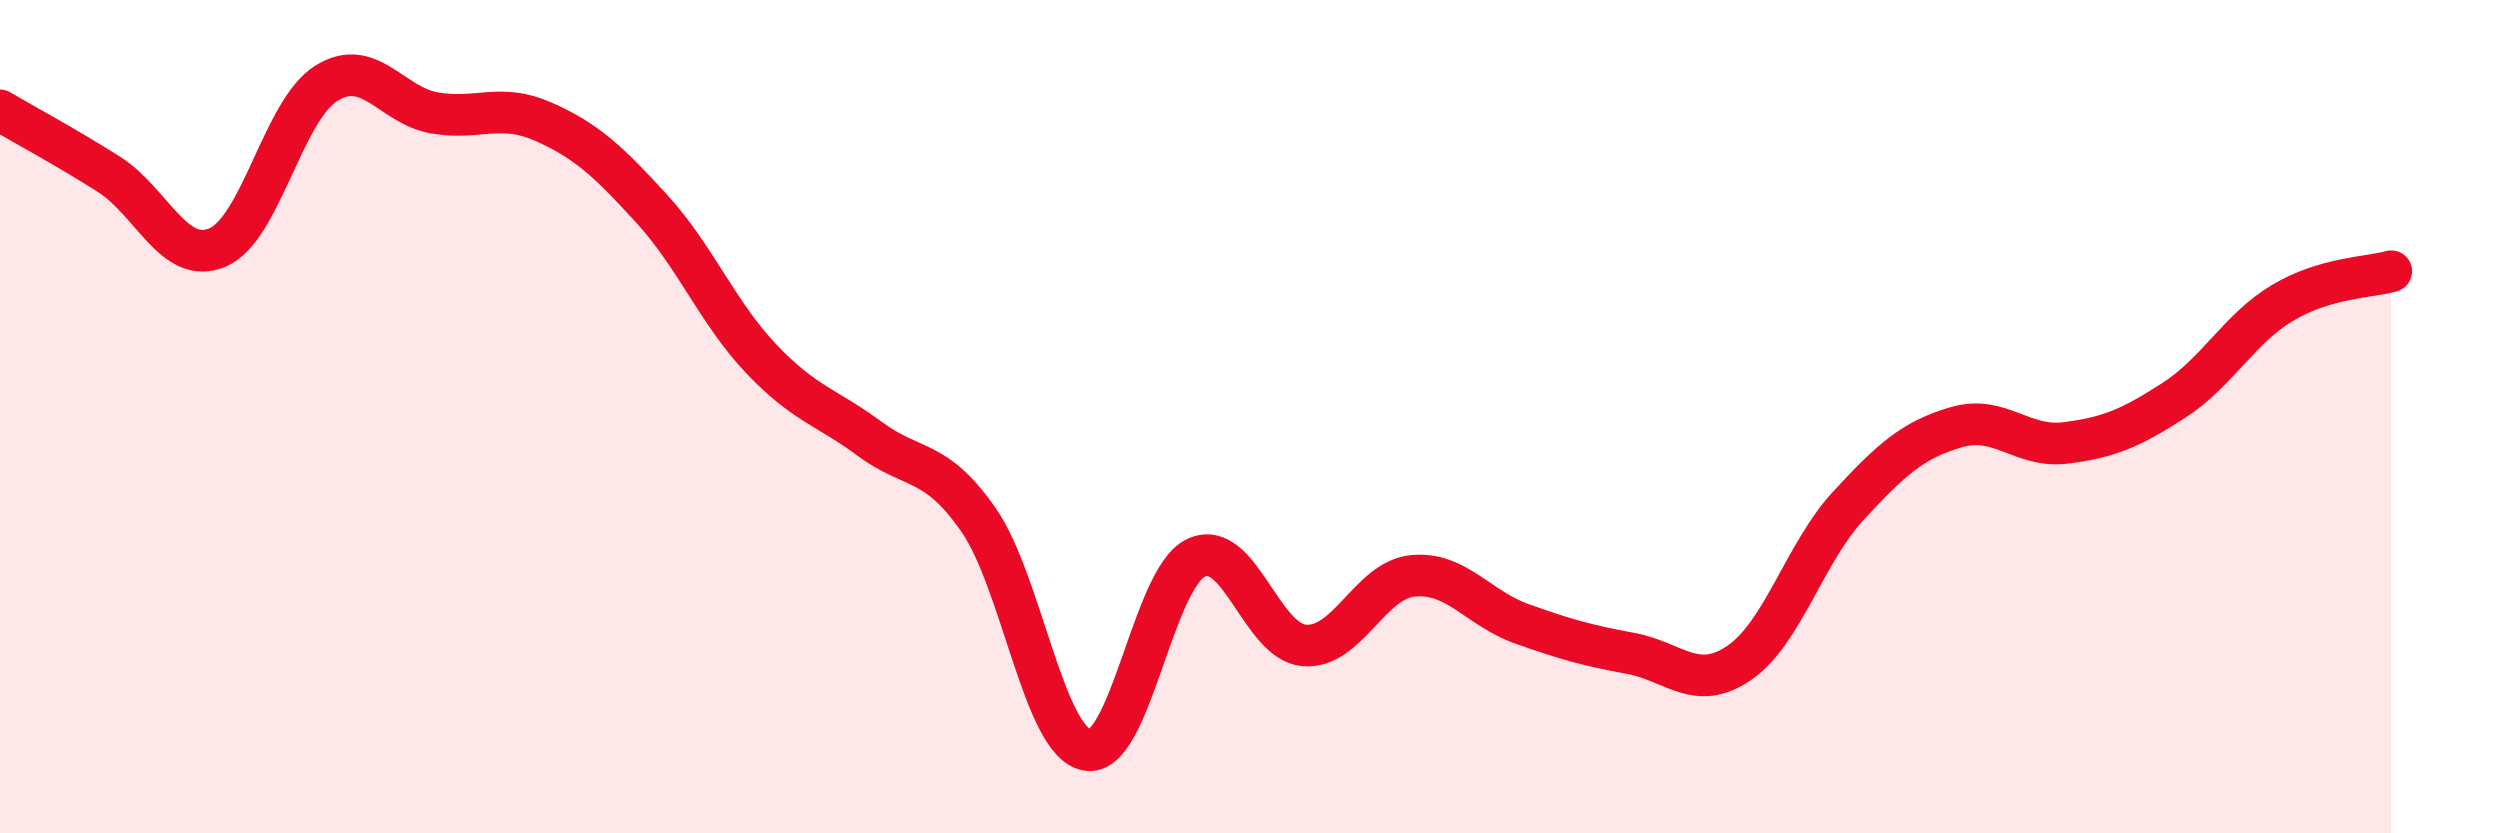 
    <svg width="60" height="20" viewBox="0 0 60 20" xmlns="http://www.w3.org/2000/svg">
      <path
        d="M 0,2.65 C 0.52,2.96 1.57,3.52 2.61,4.18 C 3.65,4.84 4.18,6.38 5.22,5.94 C 6.26,5.5 6.79,2.65 7.83,2 C 8.87,1.35 9.39,2.53 10.43,2.71 C 11.47,2.89 12,2.46 13.04,2.92 C 14.08,3.38 14.61,3.88 15.65,5.02 C 16.69,6.16 17.22,7.5 18.26,8.6 C 19.3,9.7 19.83,9.76 20.87,10.53 C 21.91,11.3 22.44,10.98 23.48,12.47 C 24.52,13.96 25.05,17.82 26.09,18 C 27.13,18.18 27.66,13.89 28.7,13.39 C 29.74,12.89 30.26,15.4 31.3,15.49 C 32.34,15.58 32.87,13.92 33.91,13.82 C 34.95,13.72 35.48,14.6 36.52,14.97 C 37.56,15.34 38.09,15.49 39.13,15.68 C 40.17,15.87 40.7,16.62 41.74,15.91 C 42.78,15.2 43.31,13.28 44.35,12.15 C 45.39,11.02 45.92,10.55 46.96,10.25 C 48,9.95 48.53,10.76 49.57,10.63 C 50.61,10.5 51.13,10.28 52.17,9.61 C 53.21,8.94 53.74,7.89 54.78,7.27 C 55.82,6.65 56.87,6.66 57.39,6.51L57.39 20L0 20Z"
        fill="#EB0A25"
        opacity="0.1"
        stroke-linecap="round"
        stroke-linejoin="round"
      />
      <path
        d="M 0,2.65 C 0.52,2.96 1.57,3.52 2.61,4.18 C 3.65,4.84 4.18,6.38 5.22,5.94 C 6.26,5.5 6.79,2.65 7.83,2 C 8.87,1.35 9.39,2.53 10.43,2.71 C 11.47,2.89 12,2.46 13.04,2.92 C 14.08,3.38 14.61,3.88 15.65,5.02 C 16.69,6.16 17.22,7.5 18.26,8.6 C 19.3,9.7 19.83,9.76 20.87,10.53 C 21.91,11.3 22.44,10.98 23.48,12.47 C 24.52,13.96 25.05,17.82 26.09,18 C 27.13,18.18 27.66,13.89 28.7,13.39 C 29.74,12.89 30.26,15.4 31.3,15.49 C 32.34,15.58 32.87,13.92 33.91,13.82 C 34.95,13.72 35.48,14.6 36.52,14.97 C 37.56,15.34 38.09,15.49 39.13,15.68 C 40.17,15.87 40.7,16.62 41.74,15.91 C 42.78,15.2 43.31,13.28 44.35,12.15 C 45.39,11.02 45.92,10.55 46.96,10.25 C 48,9.95 48.53,10.76 49.57,10.63 C 50.61,10.5 51.13,10.28 52.17,9.61 C 53.21,8.94 53.74,7.89 54.78,7.27 C 55.82,6.65 56.87,6.66 57.39,6.51"
        stroke="#EB0A25"
        stroke-width="1"
        fill="none"
        stroke-linecap="round"
        stroke-linejoin="round"
      />
    </svg>
  